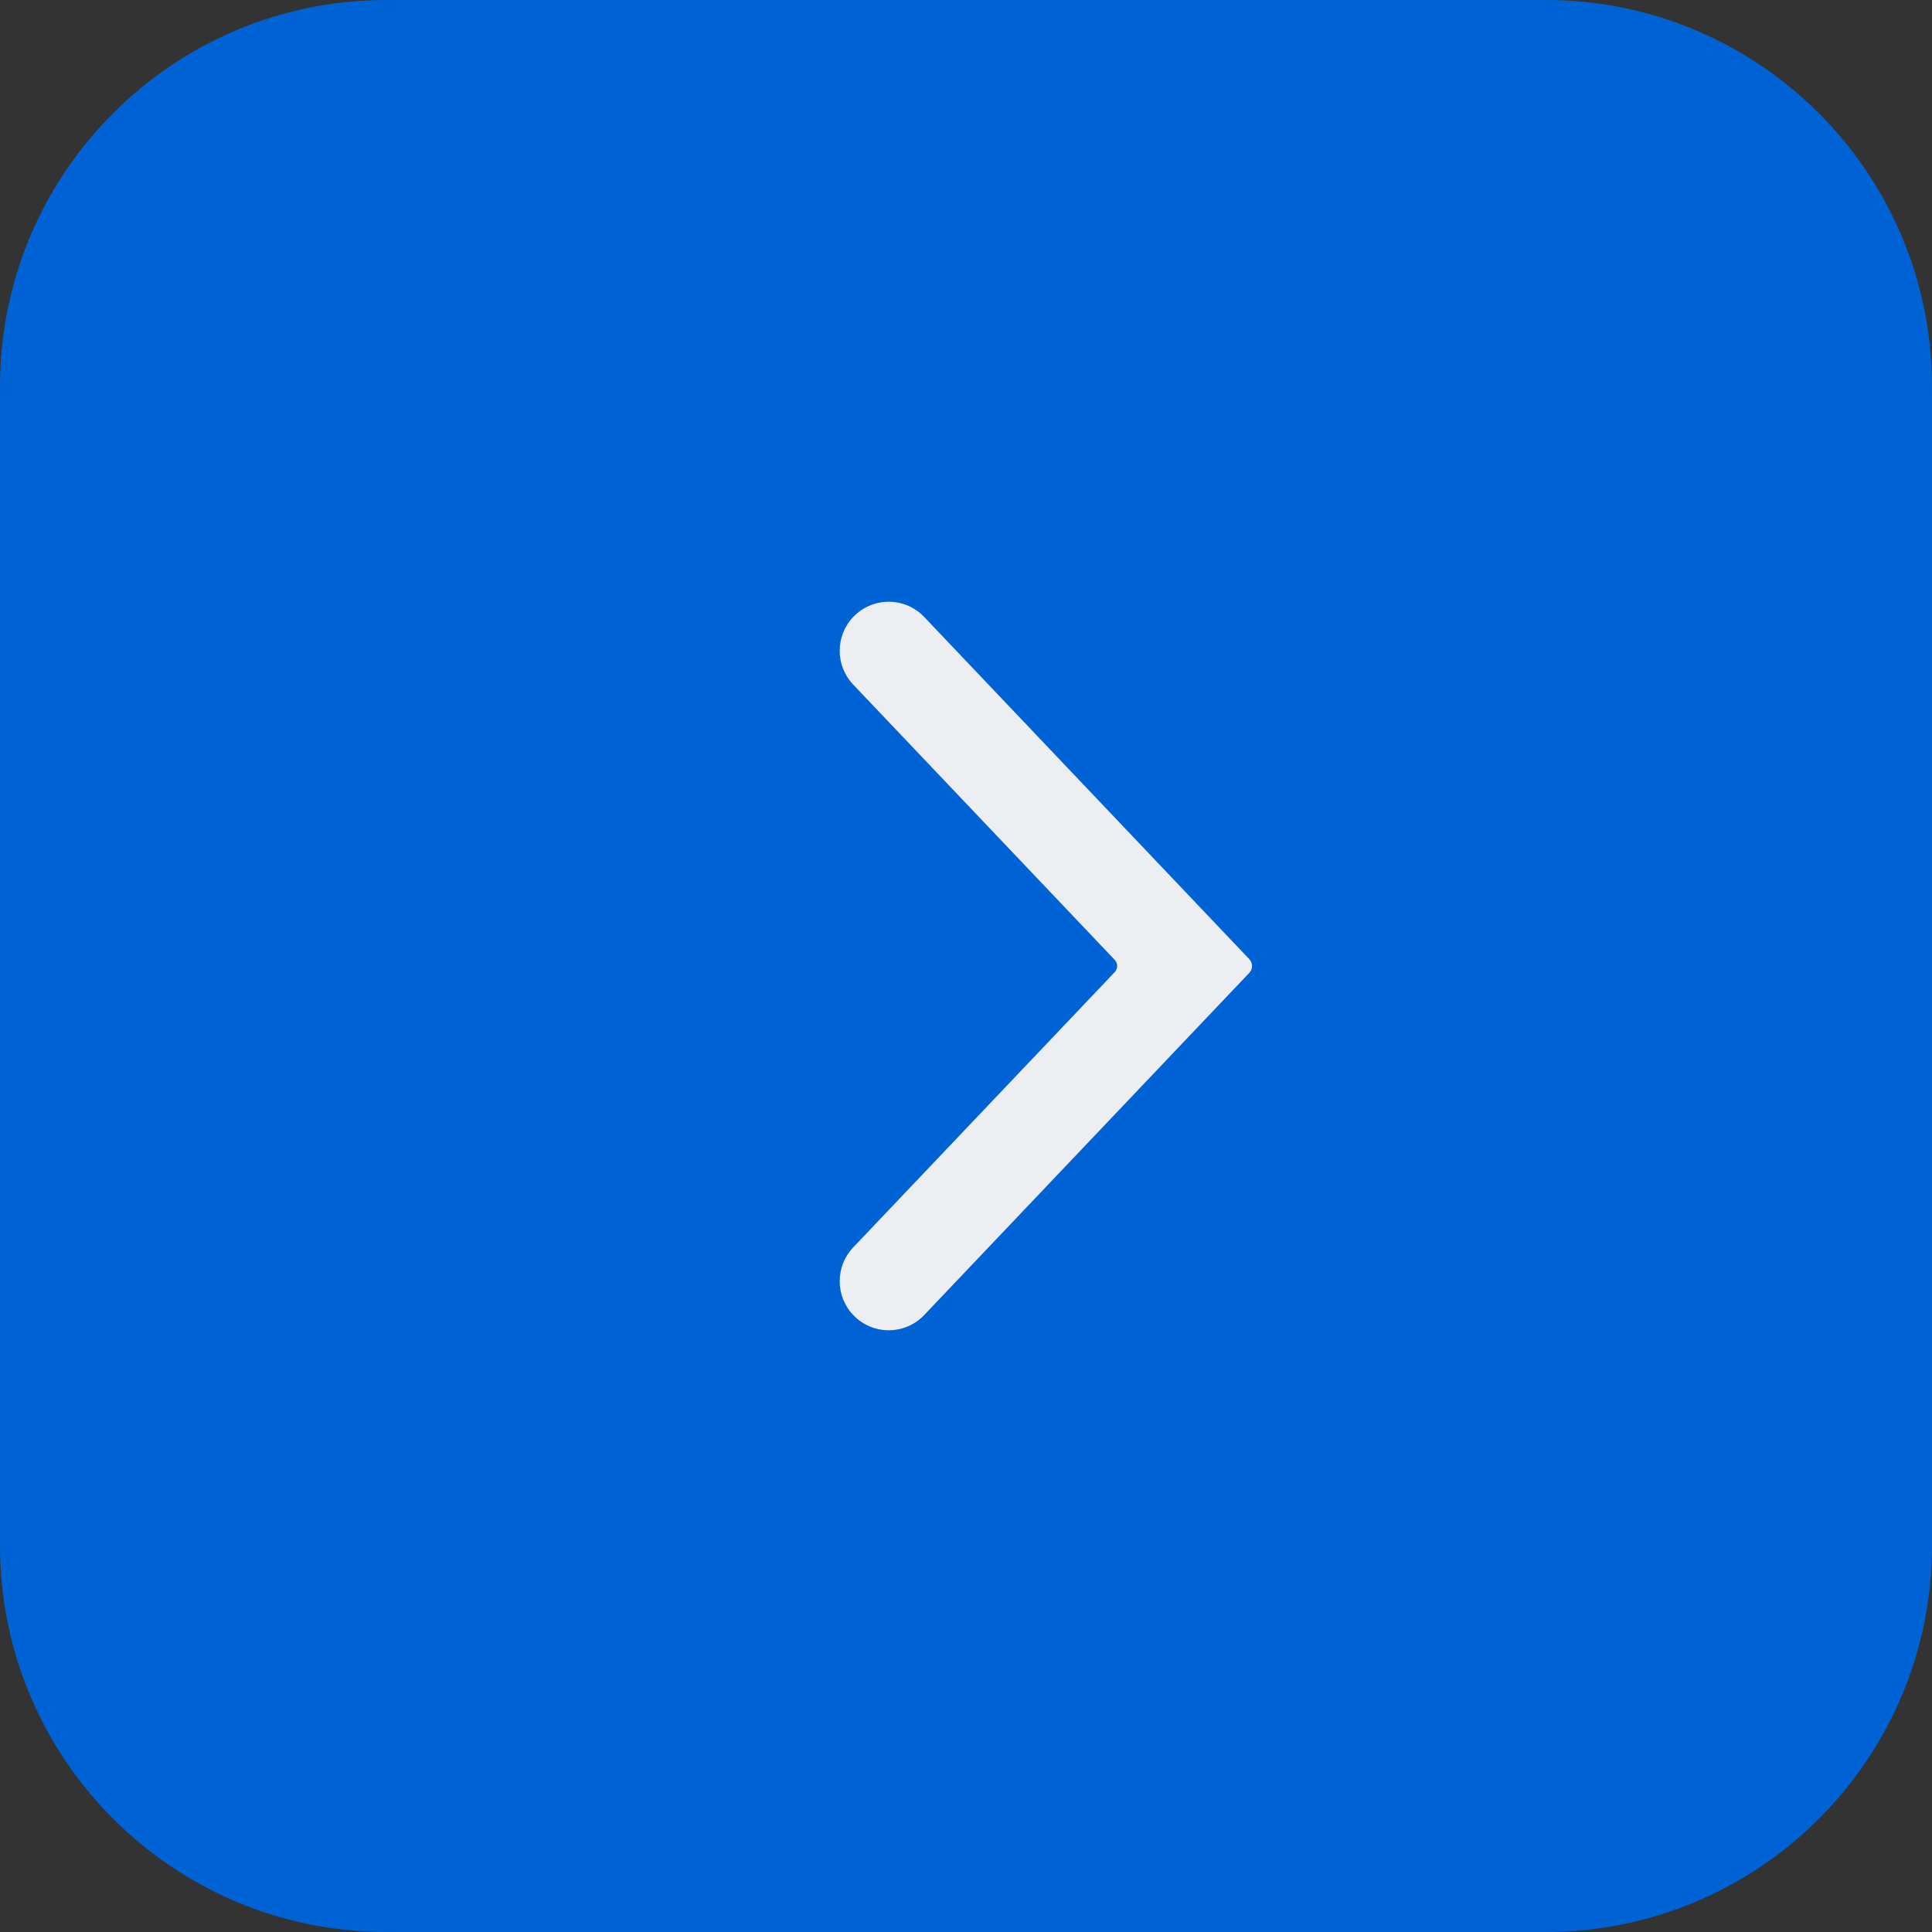 <?xml version="1.0" encoding="UTF-8"?> <svg xmlns="http://www.w3.org/2000/svg" width="40" height="40" viewBox="0 0 40 40" fill="none"><rect x="0" y="0" width="40" height="40" fill="#333333" stroke="none"/><path d="M0 8C0 3.582 3.582 0 8 0H32C36.418 0 40 3.582 40 8V32C40 36.418 36.418 40 32 40H8C3.582 40 0 36.418 0 32V8Z" fill="#0063D5"></path><path d="M25.865 19.858C25.941 19.938 25.941 20.062 25.865 20.142L19.136 27.225C18.736 27.647 18.064 27.647 17.664 27.225V27.225C17.292 26.834 17.292 26.219 17.664 25.827L23.078 20.128C23.147 20.056 23.147 19.944 23.078 19.872L17.664 14.173C17.292 13.781 17.292 13.166 17.664 12.775V12.775C18.064 12.353 18.736 12.353 19.136 12.775L25.865 19.858Z" fill="#ECEEF2"></path></svg> 